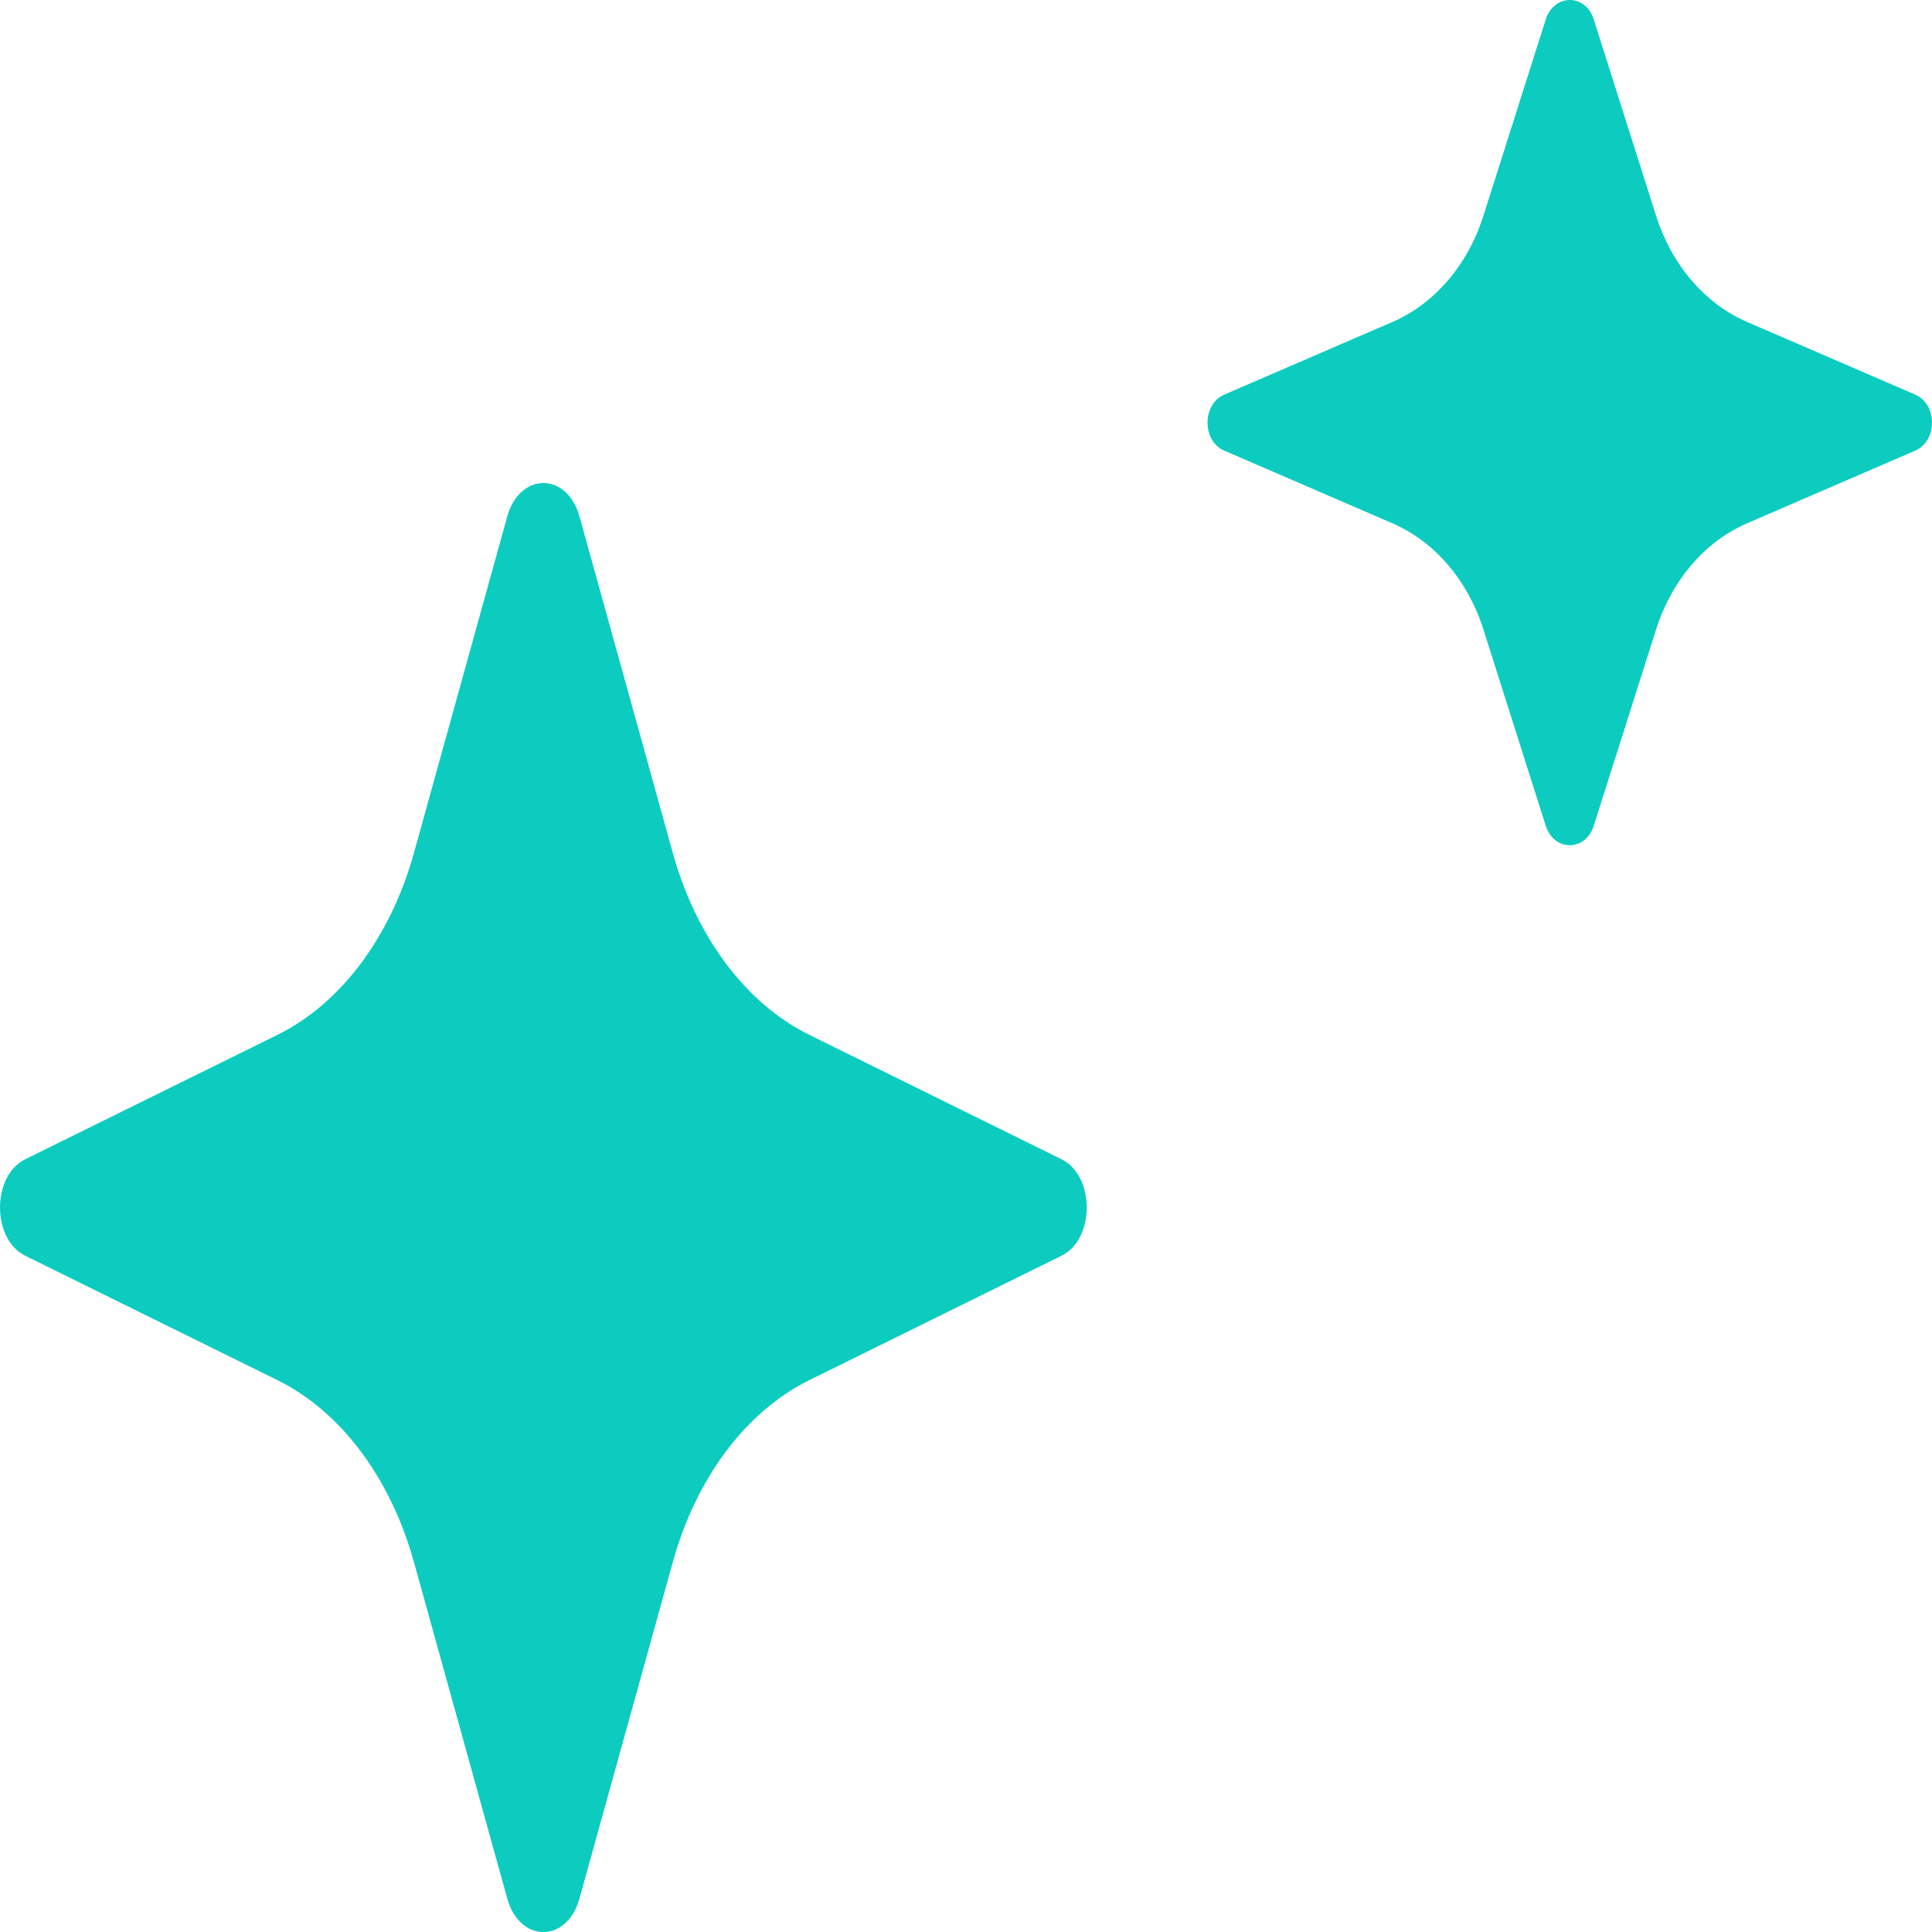 <svg width="16" height="16" viewBox="0 0 16 16" fill="none" xmlns="http://www.w3.org/2000/svg">
<path d="M4.201 4.277C4.304 3.908 4.696 3.908 4.799 4.277L5.572 7.064C5.766 7.762 6.179 8.312 6.702 8.57L8.792 9.601C9.069 9.738 9.069 10.262 8.792 10.399L6.702 11.43C6.179 11.688 5.766 12.238 5.572 12.936L4.799 15.723C4.696 16.093 4.304 16.093 4.201 15.723L3.428 12.936C3.234 12.238 2.821 11.688 2.298 11.43L0.208 10.399C-0.069 10.262 -0.069 9.738 0.208 9.601L2.298 8.57C2.821 8.312 3.234 7.762 3.428 7.064L4.201 4.277Z" fill="#0BCCBF"/>
<path d="M12.801 0.162C12.869 -0.054 13.131 -0.054 13.199 0.162L13.715 1.787C13.844 2.194 14.119 2.515 14.468 2.666L15.861 3.268C16.046 3.347 16.046 3.653 15.861 3.732L14.468 4.334C14.119 4.485 13.844 4.806 13.715 5.213L13.199 6.838C13.131 7.054 12.869 7.054 12.801 6.838L12.285 5.213C12.156 4.806 11.881 4.485 11.532 4.334L10.139 3.732C9.954 3.653 9.954 3.347 10.139 3.268L11.532 2.666C11.881 2.515 12.156 2.194 12.285 1.787L12.801 0.162Z" fill="#0BCCBF"/>
</svg>
